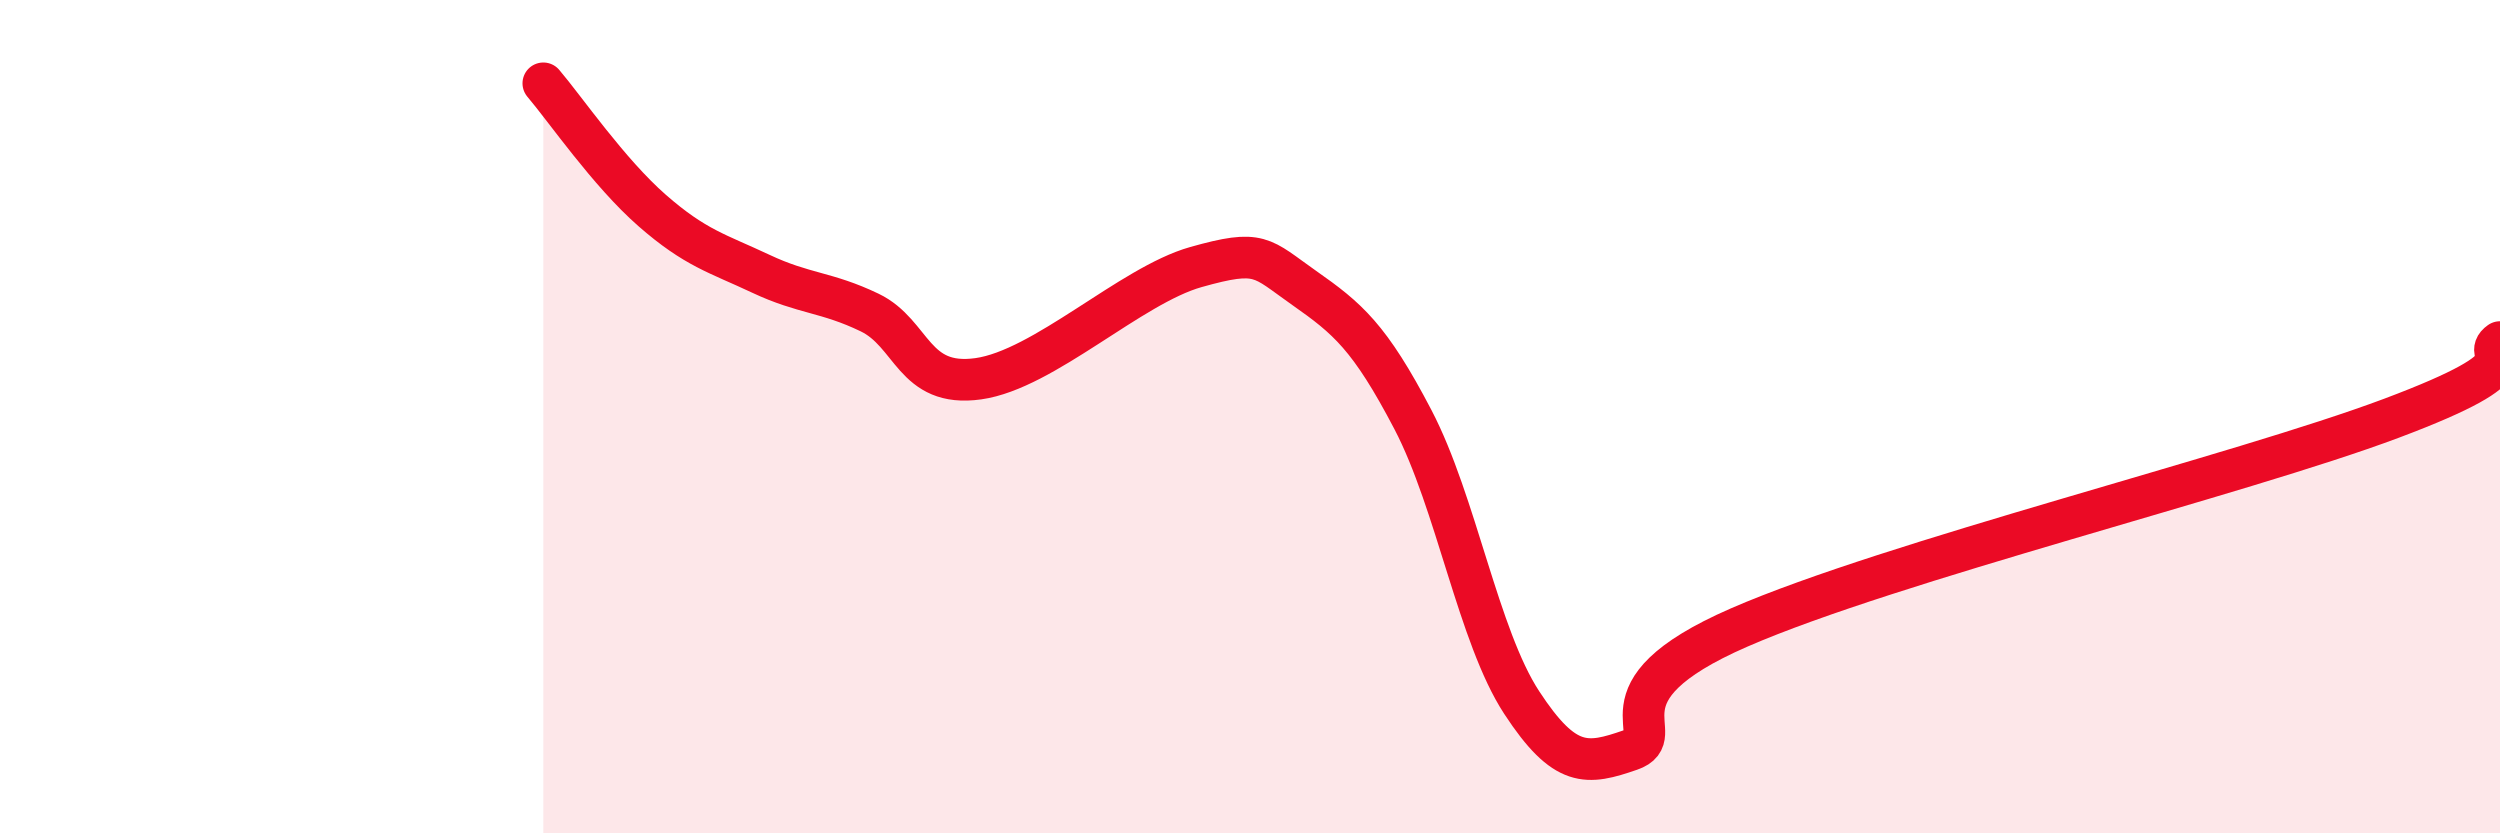 
    <svg width="60" height="20" viewBox="0 0 60 20" xmlns="http://www.w3.org/2000/svg">
      <path
        d="M 13.04,2 C 13.56,2.61 14.61,4.14 15.65,5.05 C 16.69,5.96 17.22,6.08 18.26,6.57 C 19.3,7.06 19.83,7 20.87,7.5 C 21.91,8 21.91,9.31 23.48,9.09 C 25.05,8.87 27.14,6.85 28.7,6.41 C 30.26,5.97 30.26,6.18 31.3,6.91 C 32.34,7.64 32.87,8.08 33.91,10.07 C 34.95,12.06 35.48,15.27 36.52,16.86 C 37.56,18.45 38.09,18.36 39.13,18 C 40.17,17.64 38.09,16.65 41.74,15.06 C 45.39,13.47 53.74,11.41 57.39,10.04 C 61.04,8.67 59.48,8.58 60,8.21L60 20L13.04 20Z"
        fill="#EB0A25"
        opacity="0.1"
        stroke-linecap="round"
        stroke-linejoin="round"
      />
      <path
        d="M 13.04,2 C 13.56,2.61 14.61,4.14 15.65,5.05 C 16.69,5.96 17.22,6.08 18.26,6.57 C 19.3,7.06 19.83,7 20.87,7.5 C 21.91,8 21.91,9.31 23.48,9.09 C 25.05,8.87 27.14,6.85 28.7,6.41 C 30.26,5.97 30.26,6.18 31.3,6.91 C 32.34,7.64 32.87,8.08 33.91,10.07 C 34.95,12.06 35.48,15.27 36.52,16.86 C 37.56,18.45 38.09,18.36 39.13,18 C 40.17,17.64 38.09,16.65 41.74,15.06 C 45.39,13.47 53.74,11.41 57.39,10.04 C 61.04,8.67 59.48,8.58 60,8.21"
        stroke="#EB0A25"
        stroke-width="1"
        fill="none"
        stroke-linecap="round"
        stroke-linejoin="round"
      />
    </svg>
  